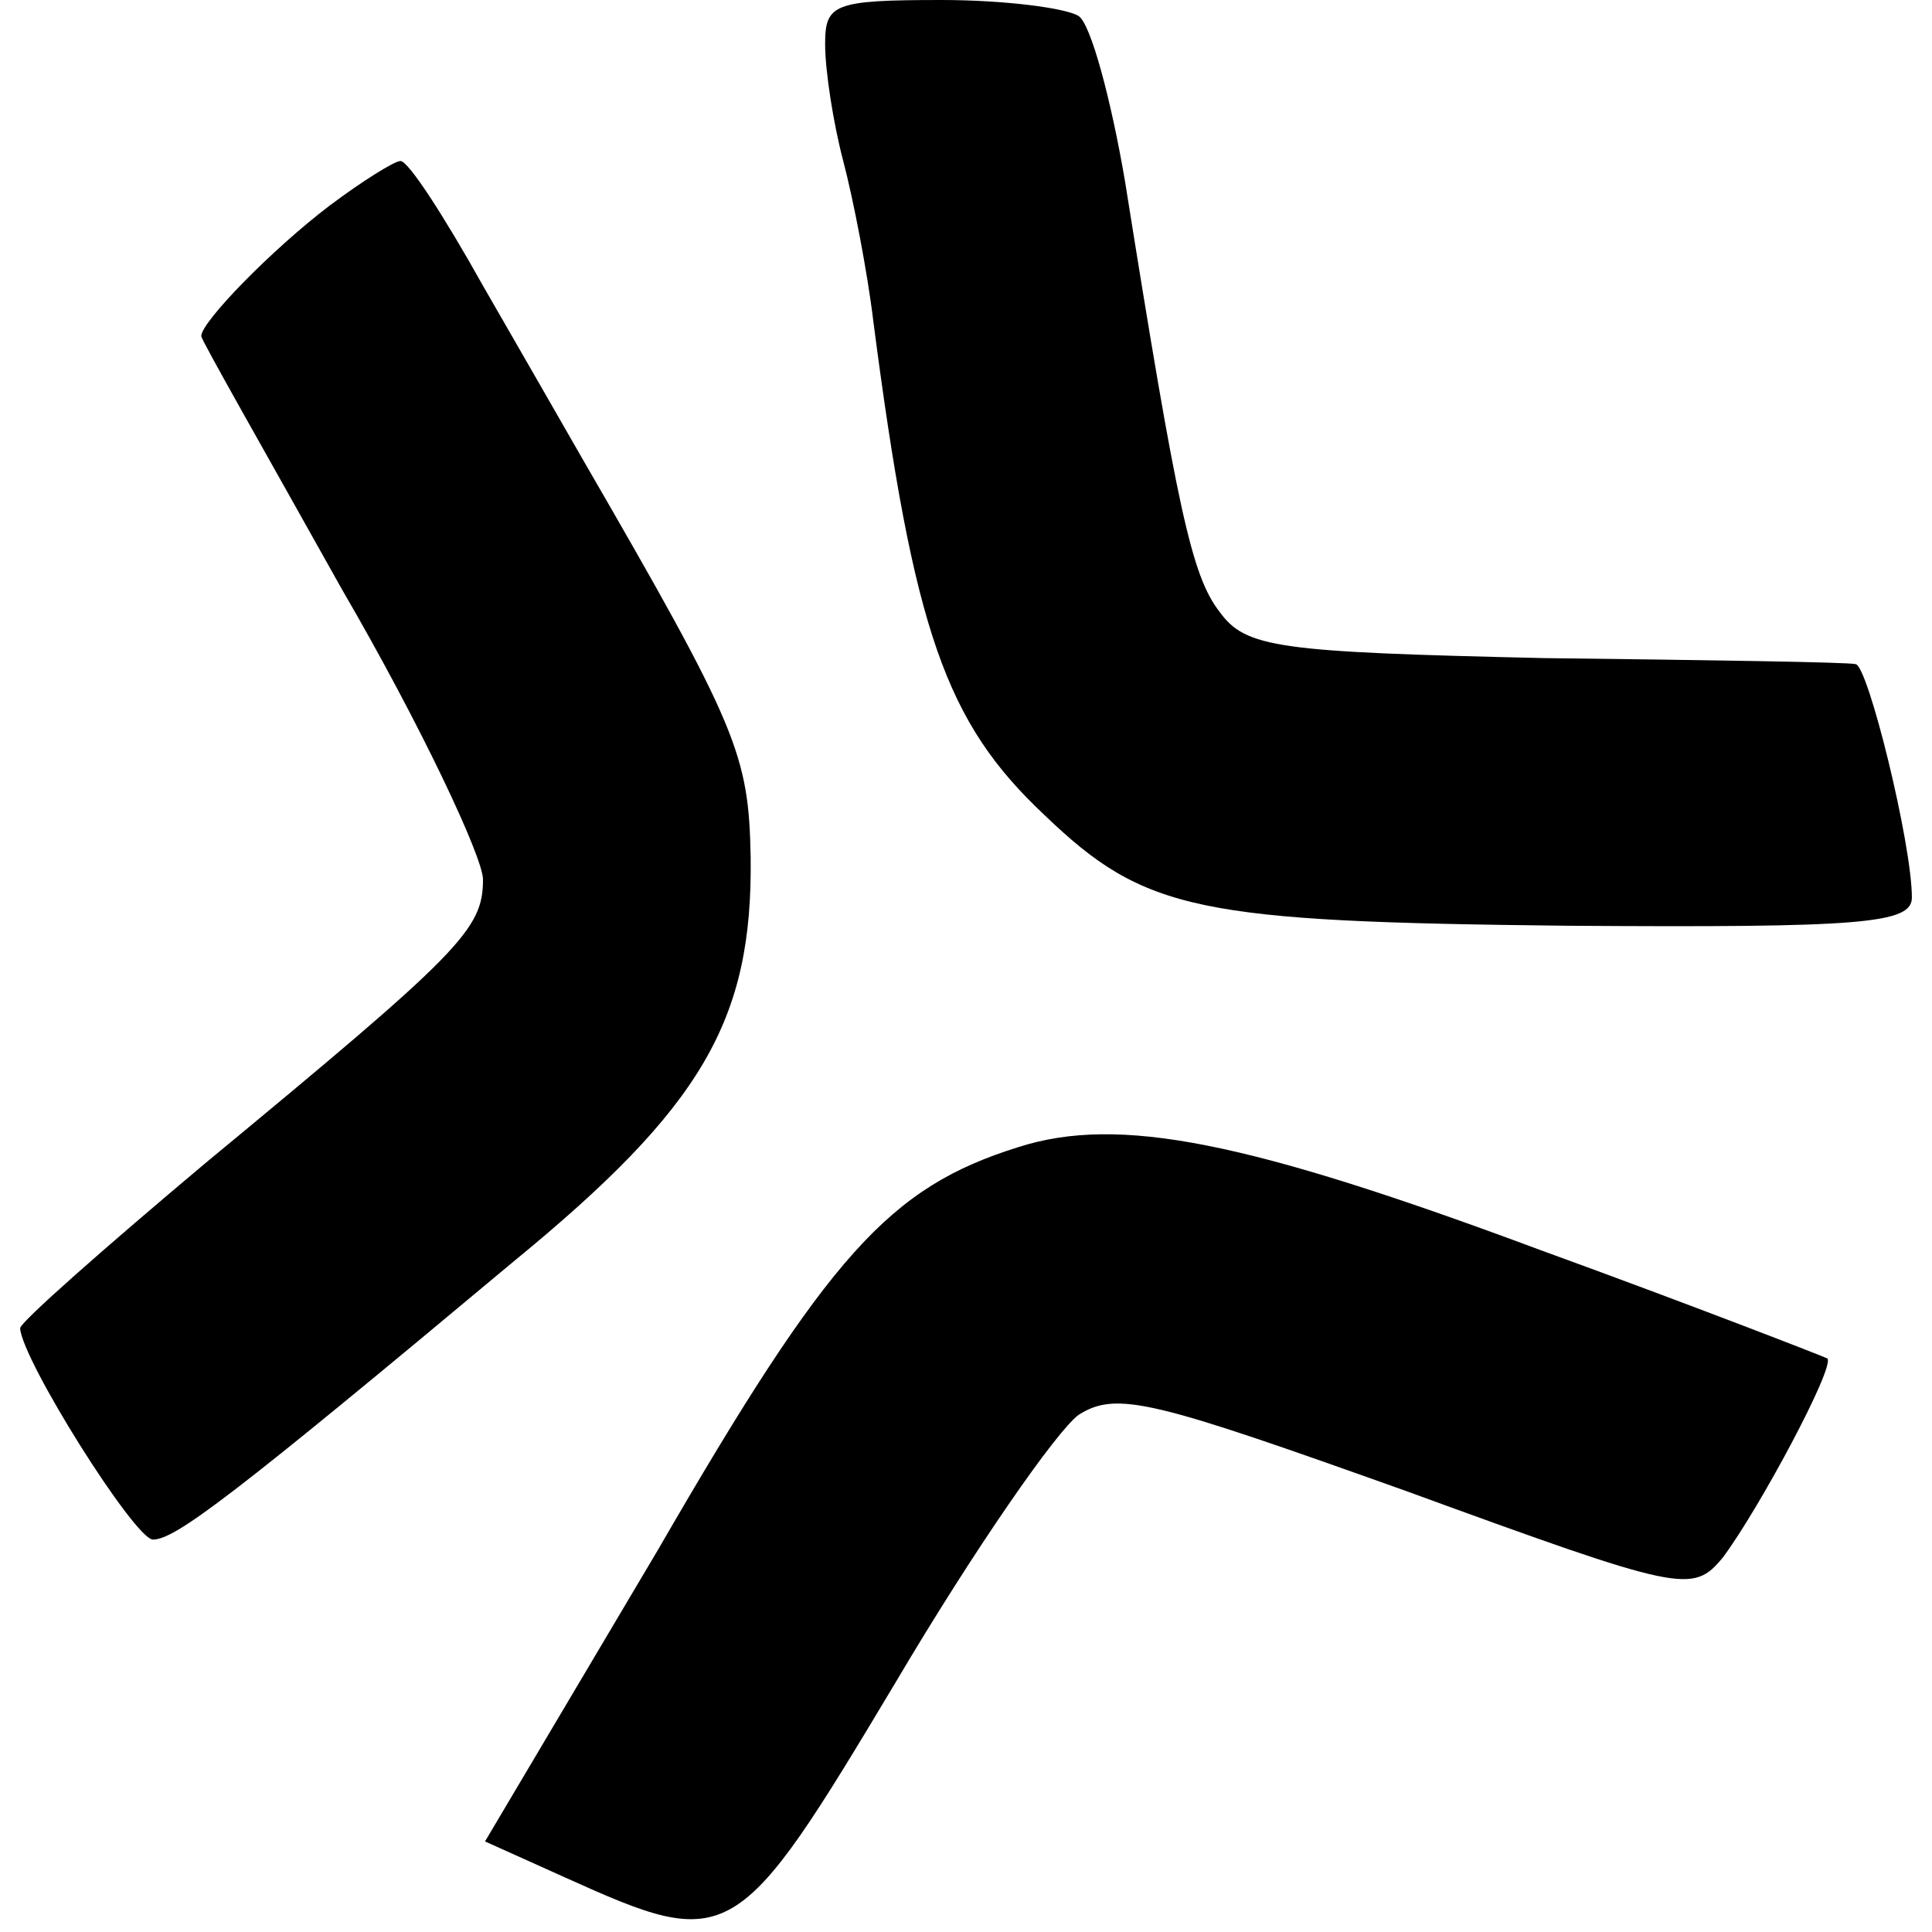 <?xml version="1.0" standalone="no"?>
<!DOCTYPE svg PUBLIC "-//W3C//DTD SVG 20010904//EN"
 "http://www.w3.org/TR/2001/REC-SVG-20010904/DTD/svg10.dtd">
<svg version="1.0" xmlns="http://www.w3.org/2000/svg"
 width="96pt" height="96pt" viewBox="0 0 96 96"
 preserveAspectRatio="xMidYMid meet">
<g transform="translate(0,96) scale(0.1,-0.1)"
fill="#000000" stroke="none">
<path d="M410 938 c0 -13 4 -39 9 -58 5 -19 12 -55 15 -80 20 -154 36 -199 85
-245 50 -48 76 -53 260 -55 146 -1 171 1 171 14 0 27 -22 116 -28 116 -4 1
-73 2 -155 3 -132 3 -148 5 -161 23 -14 18 -21 51 -47 214 -7 41 -17 78 -23
82 -6 4 -37 8 -68 8 -54 0 -58 -2 -58 -22z"/>
<path d="M164 858 c-29 -22 -64 -58 -64 -65 0 -2 32 -58 70 -126 39 -67 70
-133 70 -144 0 -25 -11 -36 -138 -141 -50 -42 -92 -79 -92 -82 1 -16 57 -105
66 -105 11 0 39 21 179 138 94 77 119 120 118 201 -1 51 -6 64 -83 197 -8 14
-31 54 -50 87 -19 34 -37 62 -41 62 -3 0 -19 -10 -35 -22z"/>
<path d="M506 390 c-64 -20 -94 -53 -179 -200 l-86 -145 40 -18 c82 -37 85
-35 164 97 39 66 80 125 91 133 19 12 37 7 163 -38 137 -50 142 -51 157 -33
18 24 56 95 52 99 -2 1 -66 26 -143 54 -145 54 -209 67 -259 51z"/>
</g>
</svg>

